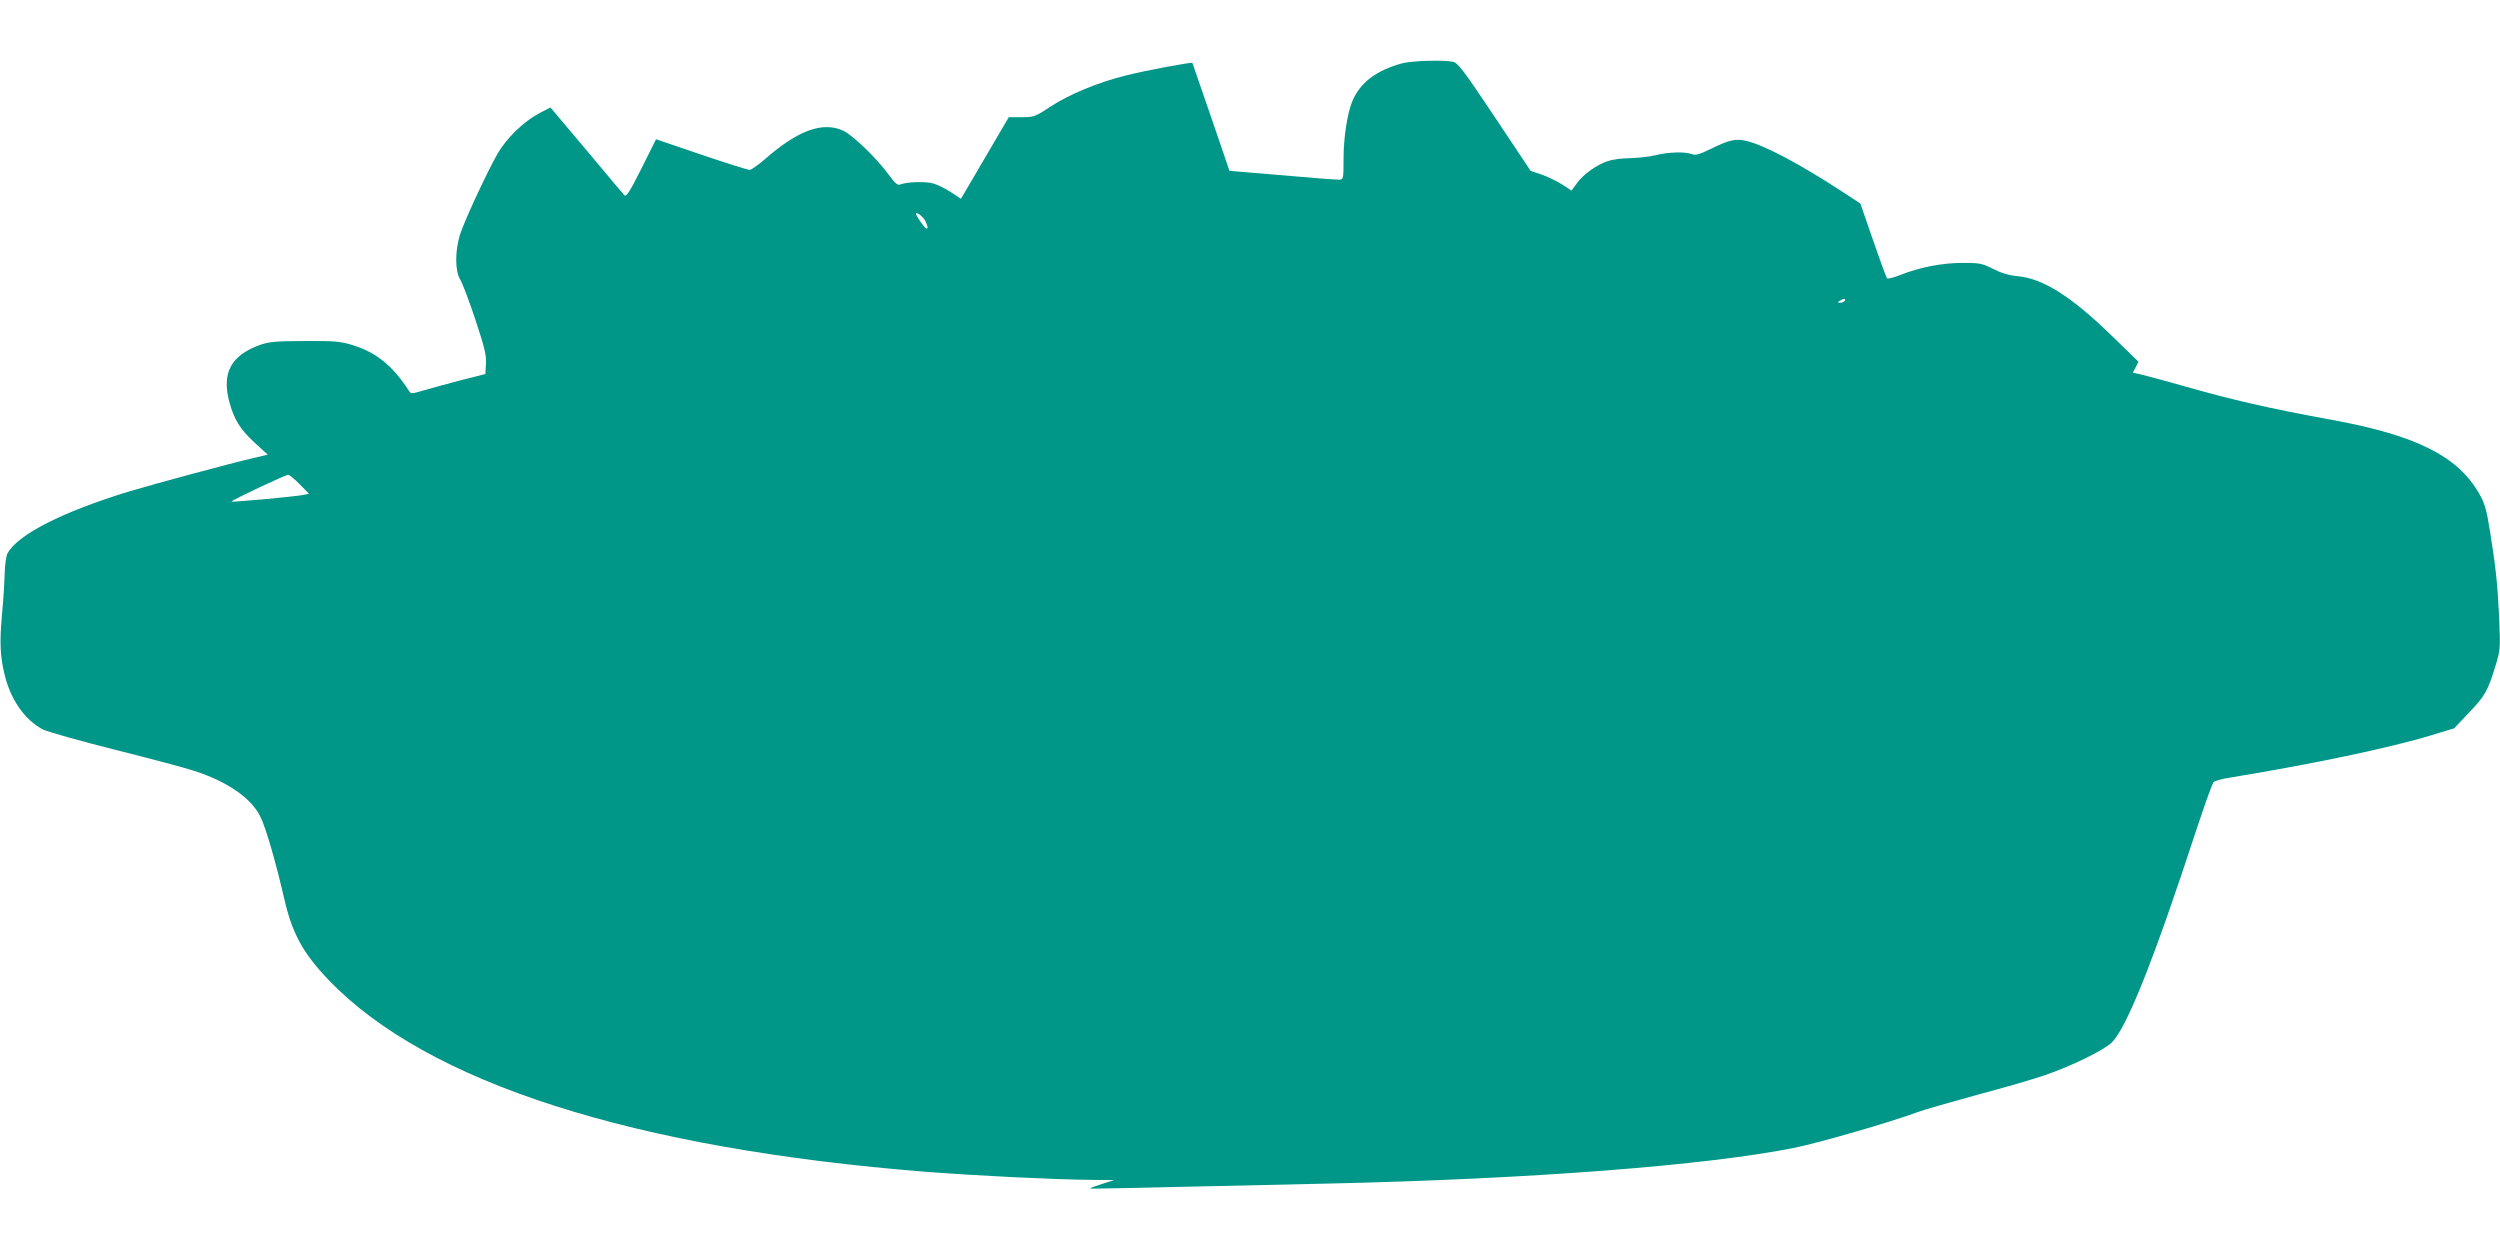 <?xml version="1.0" standalone="no"?>
<!DOCTYPE svg PUBLIC "-//W3C//DTD SVG 20010904//EN"
 "http://www.w3.org/TR/2001/REC-SVG-20010904/DTD/svg10.dtd">
<svg version="1.0" xmlns="http://www.w3.org/2000/svg"
 width="1280pt" height="640pt" viewBox="0 0 1280 640"
 preserveAspectRatio="xMidYMid meet">
<g transform="translate(0,640) scale(0.1,-0.1)"
fill="#009688" stroke="none">
<path d="M7176 6075 c-130 -36 -212 -98 -252 -193 -26 -63 -45 -187 -45 -294
0 -105 -1 -108 -23 -108 -21 0 -139 9 -426 34 l-135 11 -94 275 c-52 151 -95
276 -96 278 -4 5 -245 -40 -339 -64 -145 -36 -291 -97 -386 -159 -80 -53 -86
-55 -149 -55 l-66 0 -54 -92 c-30 -51 -85 -146 -123 -210 l-68 -116 -51 34
c-28 18 -69 39 -92 45 -41 11 -135 8 -169 -6 -12 -5 -27 8 -59 52 -61 84 -183
201 -232 224 -106 48 -232 2 -403 -148 -34 -29 -68 -53 -76 -53 -8 0 -120 35
-247 78 l-232 79 -75 -150 c-62 -124 -78 -147 -88 -136 -7 8 -95 112 -195 232
l-183 217 -61 -32 c-76 -41 -164 -126 -209 -204 -56 -98 -175 -355 -194 -419
-25 -85 -24 -182 2 -226 12 -19 47 -112 78 -206 46 -139 57 -181 54 -225 l-3
-53 -130 -33 c-71 -19 -157 -42 -190 -52 -54 -16 -61 -17 -70 -3 -85 131 -166
197 -289 236 -63 19 -91 22 -246 21 -153 -1 -182 -3 -234 -22 -144 -53 -191
-143 -152 -289 24 -90 55 -140 127 -207 l70 -64 -73 -17 c-105 -24 -499 -130
-636 -171 -341 -104 -572 -221 -624 -318 -6 -11 -13 -57 -14 -101 -1 -44 -7
-141 -14 -215 -13 -142 -9 -216 16 -314 32 -124 104 -224 194 -271 25 -12 191
-59 370 -104 179 -45 361 -93 405 -108 170 -55 293 -140 339 -236 28 -57 79
-235 121 -417 41 -180 96 -280 229 -419 505 -525 1557 -862 3061 -981 260 -20
646 -39 845 -41 l115 -1 -63 -20 c-35 -11 -62 -21 -60 -23 3 -2 123 0 1213 25
1042 23 1945 93 2396 184 124 25 493 132 624 181 39 14 178 54 310 90 132 35
287 80 345 100 141 49 302 128 343 168 77 77 216 427 432 1087 43 129 82 240
89 246 6 6 45 17 86 23 421 69 821 153 1030 217 l115 35 73 77 c84 87 99 113
137 237 27 87 27 95 21 245 -8 176 -18 270 -48 455 -17 107 -27 140 -56 190
-110 190 -321 296 -751 375 -329 60 -518 104 -766 175 -82 23 -174 48 -202 55
l-53 12 15 28 14 28 -137 133 c-206 201 -352 293 -482 305 -44 4 -84 16 -125
37 -55 28 -68 31 -155 31 -105 0 -219 -22 -318 -61 -35 -14 -66 -22 -70 -18
-4 3 -36 91 -72 195 l-65 188 -90 59 c-219 143 -405 242 -496 262 -54 12 -86
5 -183 -43 -55 -27 -75 -32 -94 -25 -35 13 -119 11 -187 -6 -33 -8 -92 -14
-131 -15 -39 0 -90 -7 -113 -15 -58 -20 -125 -68 -157 -113 l-28 -38 -47 31
c-27 17 -74 40 -105 51 l-57 19 -184 276 c-162 243 -189 278 -215 283 -52 10
-211 5 -262 -9z m-2436 -811 c12 -30 12 -34 3 -34 -8 0 -53 65 -53 75 0 15 42
-19 50 -41z m4705 -404 c-3 -5 -14 -10 -23 -10 -15 0 -15 2 -2 10 20 13 33 13
25 0z m-7911 -939 l48 -49 -28 -6 c-46 -9 -365 -38 -369 -34 -5 4 274 136 290
137 6 1 32 -21 59 -48z"/>
</g>
</svg>
